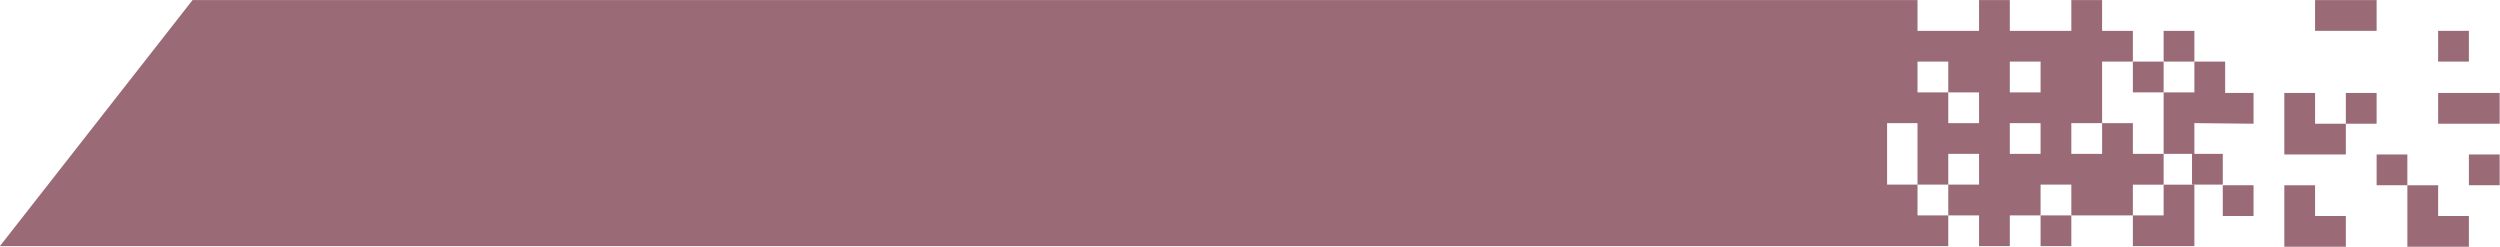 <?xml version="1.0" encoding="UTF-8" standalone="no"?><svg xmlns="http://www.w3.org/2000/svg" xmlns:xlink="http://www.w3.org/1999/xlink" fill="#000000" height="54.8" preserveAspectRatio="xMidYMid meet" version="1" viewBox="22.5 272.6 555.1 54.8" width="555.1" zoomAndPan="magnify"><g fill="#9a6b76" id="change1_1"><path d="M 475.59 327.254 L 482.418 327.254 L 482.418 320.422 L 475.59 320.422 L 475.59 327.254" fill="inherit"/><path d="M 475.59 293.109 L 468.758 293.109 L 468.758 286.277 L 475.59 286.277 Z M 475.59 306.766 L 468.758 306.766 L 468.758 299.934 L 475.59 299.934 Z M 461.926 299.934 L 455.094 299.934 L 455.094 293.109 L 448.262 293.109 L 448.262 286.277 L 455.094 286.277 L 455.094 293.109 L 461.926 293.109 Z M 496.082 299.938 L 489.25 299.938 L 489.25 306.766 L 482.418 306.766 L 482.418 299.934 L 489.25 299.934 L 489.25 286.277 L 496.082 286.277 L 496.082 279.453 L 489.25 279.453 L 489.25 272.621 L 482.418 272.621 L 482.418 279.449 L 468.758 279.449 L 468.758 272.621 L 461.926 272.621 L 461.926 279.449 L 448.262 279.449 L 448.262 272.621 L 65.25 272.621 L 22.473 327.254 L 455.094 327.254 L 455.094 320.422 L 448.262 320.422 L 448.262 313.594 L 441.508 313.594 L 441.508 299.934 L 448.262 299.934 L 448.262 313.594 L 455.094 313.594 L 455.094 306.766 L 461.926 306.766 L 461.926 313.594 L 455.094 313.594 L 455.094 320.422 L 461.926 320.422 L 461.926 327.254 L 468.758 327.254 L 468.758 320.422 L 475.59 320.422 L 475.59 313.594 L 482.418 313.594 L 482.418 320.422 L 489.25 320.422 L 489.25 320.426 L 496.082 320.426 L 496.082 313.598 L 502.91 313.598 L 502.91 306.766 L 496.082 306.766 L 496.082 299.938" fill="inherit"/><path d="M 502.91 293.109 L 502.91 286.277 L 496.082 286.277 L 496.082 293.109 L 502.91 293.109" fill="inherit"/><path d="M 496.082 320.426 L 496.082 327.254 L 509.742 327.254 L 509.742 313.598 L 502.91 313.598 L 502.91 320.426 L 496.082 320.426" fill="inherit"/><path d="M 509.742 279.453 L 502.91 279.453 L 502.91 286.277 L 509.742 286.277 L 509.742 279.453" fill="inherit"/><path d="M 516.574 293.109 L 516.574 286.277 L 509.742 286.277 L 509.742 293.109 L 502.91 293.109 L 502.91 306.766 L 509.215 306.766 L 509.215 313.594 L 516.047 313.594 L 516.047 306.766 L 509.742 306.766 L 509.742 299.938 L 522.879 300.07 L 522.879 293.242 L 516.574 293.242 L 516.574 293.109" fill="inherit"/><path d="M 550.203 279.449 L 550.203 272.621 L 536.539 272.621 L 536.539 279.449 L 550.203 279.449" fill="inherit"/><path d="M 570.695 279.449 L 563.863 279.449 L 563.863 286.277 L 570.695 286.277 L 570.695 279.449" fill="inherit"/><path d="M 536.539 293.242 L 529.711 293.242 L 529.711 306.898 L 543.371 306.898 L 543.371 300.07 L 536.539 300.07 L 536.539 293.242" fill="inherit"/><path d="M 550.203 293.242 L 543.371 293.242 L 543.371 300.07 L 550.203 300.07 L 550.203 293.242" fill="inherit"/><path d="M 570.695 293.242 L 563.863 293.242 L 563.863 300.07 L 577.527 300.07 L 577.527 293.242 L 570.695 293.242" fill="inherit"/><path d="M 550.203 306.898 L 550.203 313.73 L 557.031 313.73 L 557.031 306.898 L 550.203 306.898" fill="inherit"/><path d="M 516.047 320.559 L 522.879 320.559 L 522.879 313.73 L 516.047 313.73 L 516.047 320.559" fill="inherit"/><path d="M 563.863 313.73 L 557.031 313.73 L 557.031 327.387 L 570.695 327.387 L 570.695 320.555 L 563.863 320.555 L 563.863 313.73" fill="inherit"/><path d="M 536.539 313.73 L 529.711 313.73 L 529.711 327.387 L 543.371 327.387 L 543.371 320.555 L 536.539 320.555 L 536.539 313.73" fill="inherit"/><path d="M 570.695 313.73 L 577.527 313.73 L 577.527 306.898 L 570.695 306.898 L 570.695 313.73" fill="inherit"/></g></svg>